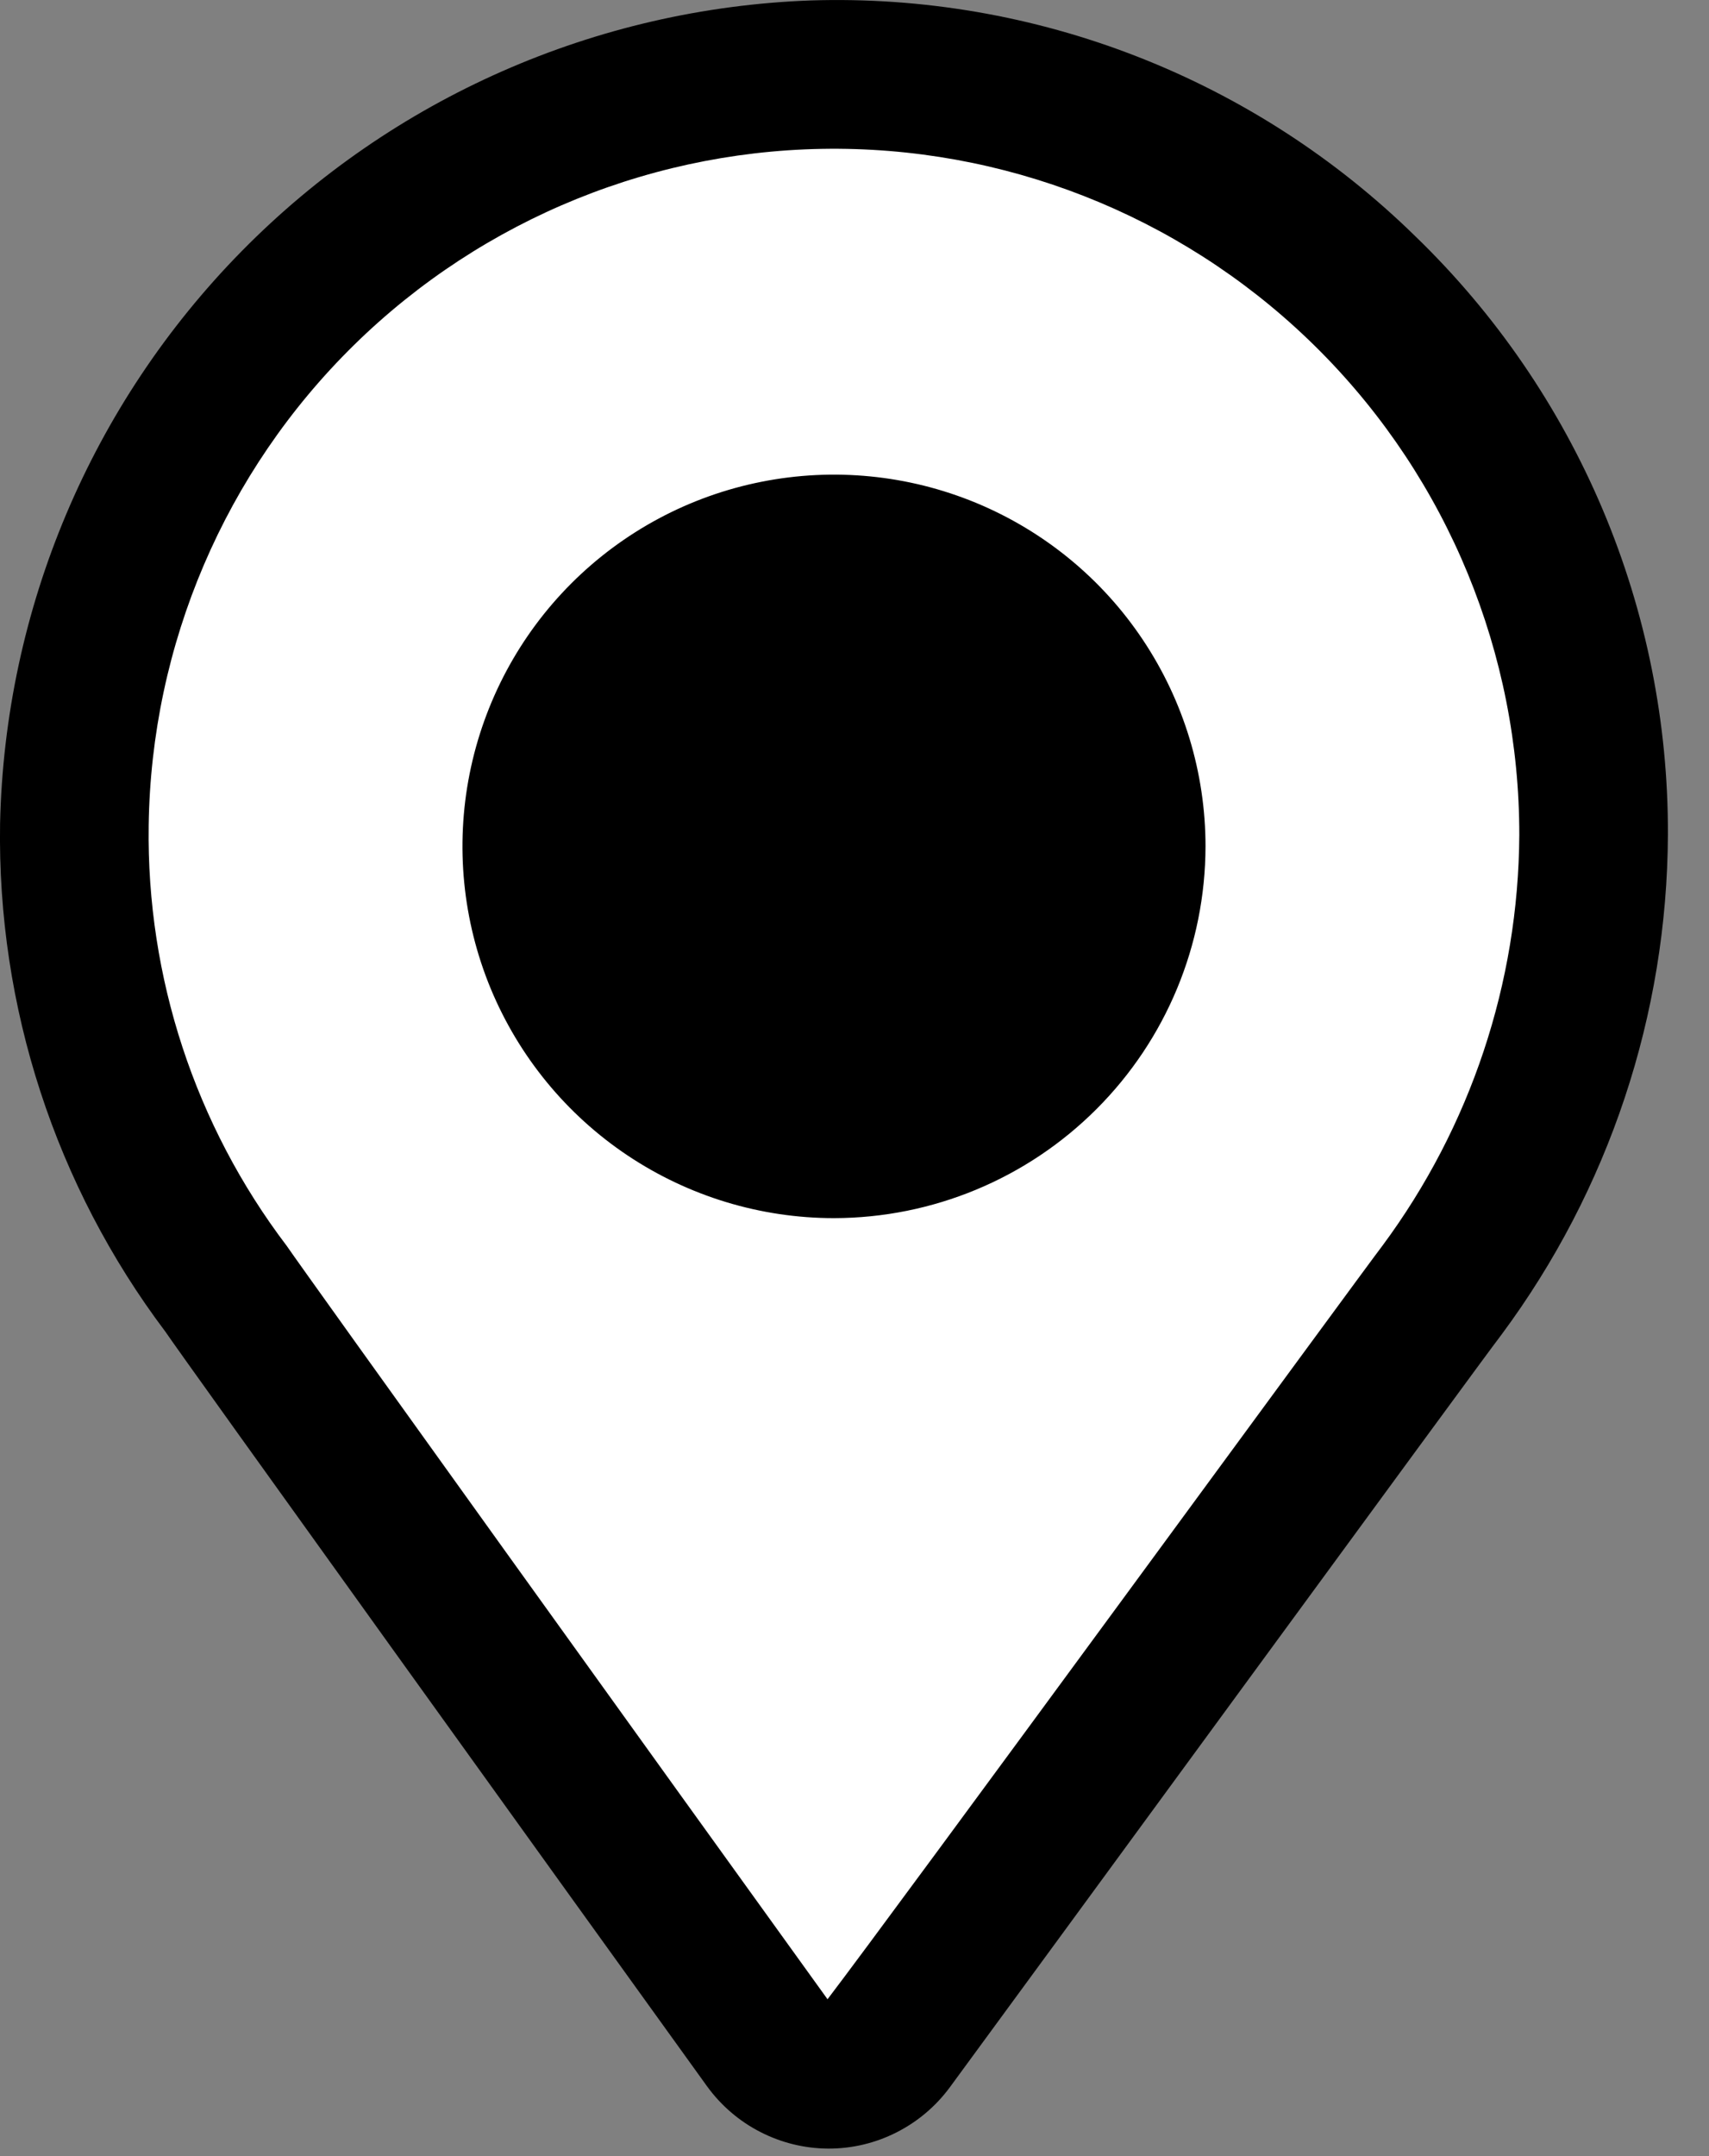 <?xml version="1.0" encoding="UTF-8"?> <svg xmlns="http://www.w3.org/2000/svg" width="23" height="29" viewBox="0 0 23 29" fill="none"><rect x="0" y="0" width="23" height="29" fill="#808080" stroke="none"/><g clip-path="url(#clip0_18_10)"><path d="M19.402 17.358C20.721 15.585 21.438 13.435 21.446 11.224C21.446 9.858 21.172 8.505 20.64 7.246C20.109 5.987 19.33 4.848 18.35 3.895C17.37 2.942 16.209 2.195 14.936 1.699C13.663 1.203 12.303 0.967 10.937 1.005C8.308 1.105 5.815 2.204 3.969 4.079C2.122 5.954 1.061 8.462 1.001 11.093C0.971 13.352 1.695 15.556 3.059 17.358C3.238 17.626 8.3 24.668 10.325 27.475C10.419 27.605 10.543 27.712 10.686 27.786C10.829 27.86 10.987 27.898 11.148 27.899C11.309 27.9 11.468 27.863 11.612 27.791C11.755 27.718 11.88 27.613 11.975 27.483C14.03 24.69 19.142 17.68 19.402 17.358Z" fill="white"></path><path d="M11.223 15.384C13.432 15.384 15.223 13.593 15.223 11.384C15.223 9.175 13.432 7.384 11.223 7.384C9.014 7.384 7.223 9.175 7.223 11.384C7.223 13.593 9.014 15.384 11.223 15.384Z" fill="black"></path><path d="M19.05 3.18C17.977 2.129 16.703 1.306 15.305 0.761C13.906 0.215 12.411 -0.042 10.91 0.006C8.022 0.111 5.283 1.317 3.255 3.376C1.227 5.435 0.063 8.191 0.001 11.081C-0.038 13.542 0.745 15.947 2.227 17.913C2.432 18.22 7.747 25.609 9.515 28.06C9.702 28.318 9.947 28.529 10.23 28.674C10.513 28.82 10.826 28.897 11.145 28.899H11.154C11.471 28.899 11.783 28.824 12.065 28.681C12.348 28.538 12.593 28.331 12.781 28.077C13.604 26.959 20.013 18.198 20.182 17.985C20.191 17.973 20.2 17.962 20.209 17.949C21.653 16.003 22.437 13.647 22.447 11.224C22.452 9.724 22.154 8.238 21.57 6.855C20.986 5.473 20.129 4.223 19.05 3.18ZM18.605 16.755C18.387 17.035 11.991 25.775 11.137 26.89C9.074 24.031 4.099 17.11 3.858 16.756C2.625 15.133 1.972 13.144 2.001 11.106C2.033 8.67 3.027 6.345 4.766 4.639C6.506 2.933 8.85 1.985 11.286 2.001C13.723 2.018 16.054 2.998 17.77 4.727C19.487 6.456 20.449 8.795 20.447 11.231C20.436 13.221 19.791 15.156 18.605 16.755ZM11.224 16.384C10.235 16.384 9.268 16.09 8.446 15.541C7.623 14.991 6.983 14.21 6.604 13.297C6.226 12.383 6.127 11.378 6.32 10.408C6.513 9.438 6.989 8.547 7.688 7.848C8.387 7.149 9.278 6.672 10.248 6.48C11.218 6.287 12.223 6.386 13.137 6.764C14.051 7.143 14.832 7.783 15.381 8.606C15.93 9.428 16.224 10.395 16.224 11.383C16.222 12.709 15.695 13.98 14.757 14.917C13.82 15.855 12.549 16.382 11.224 16.384ZM11.224 8.383C10.63 8.383 10.05 8.559 9.557 8.889C9.064 9.219 8.679 9.687 8.452 10.235C8.225 10.784 8.165 11.387 8.281 11.969C8.397 12.551 8.683 13.085 9.102 13.505C9.522 13.924 10.056 14.21 10.638 14.326C11.22 14.442 11.823 14.382 12.372 14.155C12.92 13.928 13.388 13.543 13.718 13.05C14.048 12.557 14.224 11.977 14.224 11.383C14.223 10.588 13.906 9.826 13.344 9.263C12.781 8.701 12.019 8.384 11.224 8.383Z" fill="black"></path></g><defs><clipPath id="clip0_18_10"><rect width="23" height="29" fill="white"></rect></clipPath></defs></svg> 